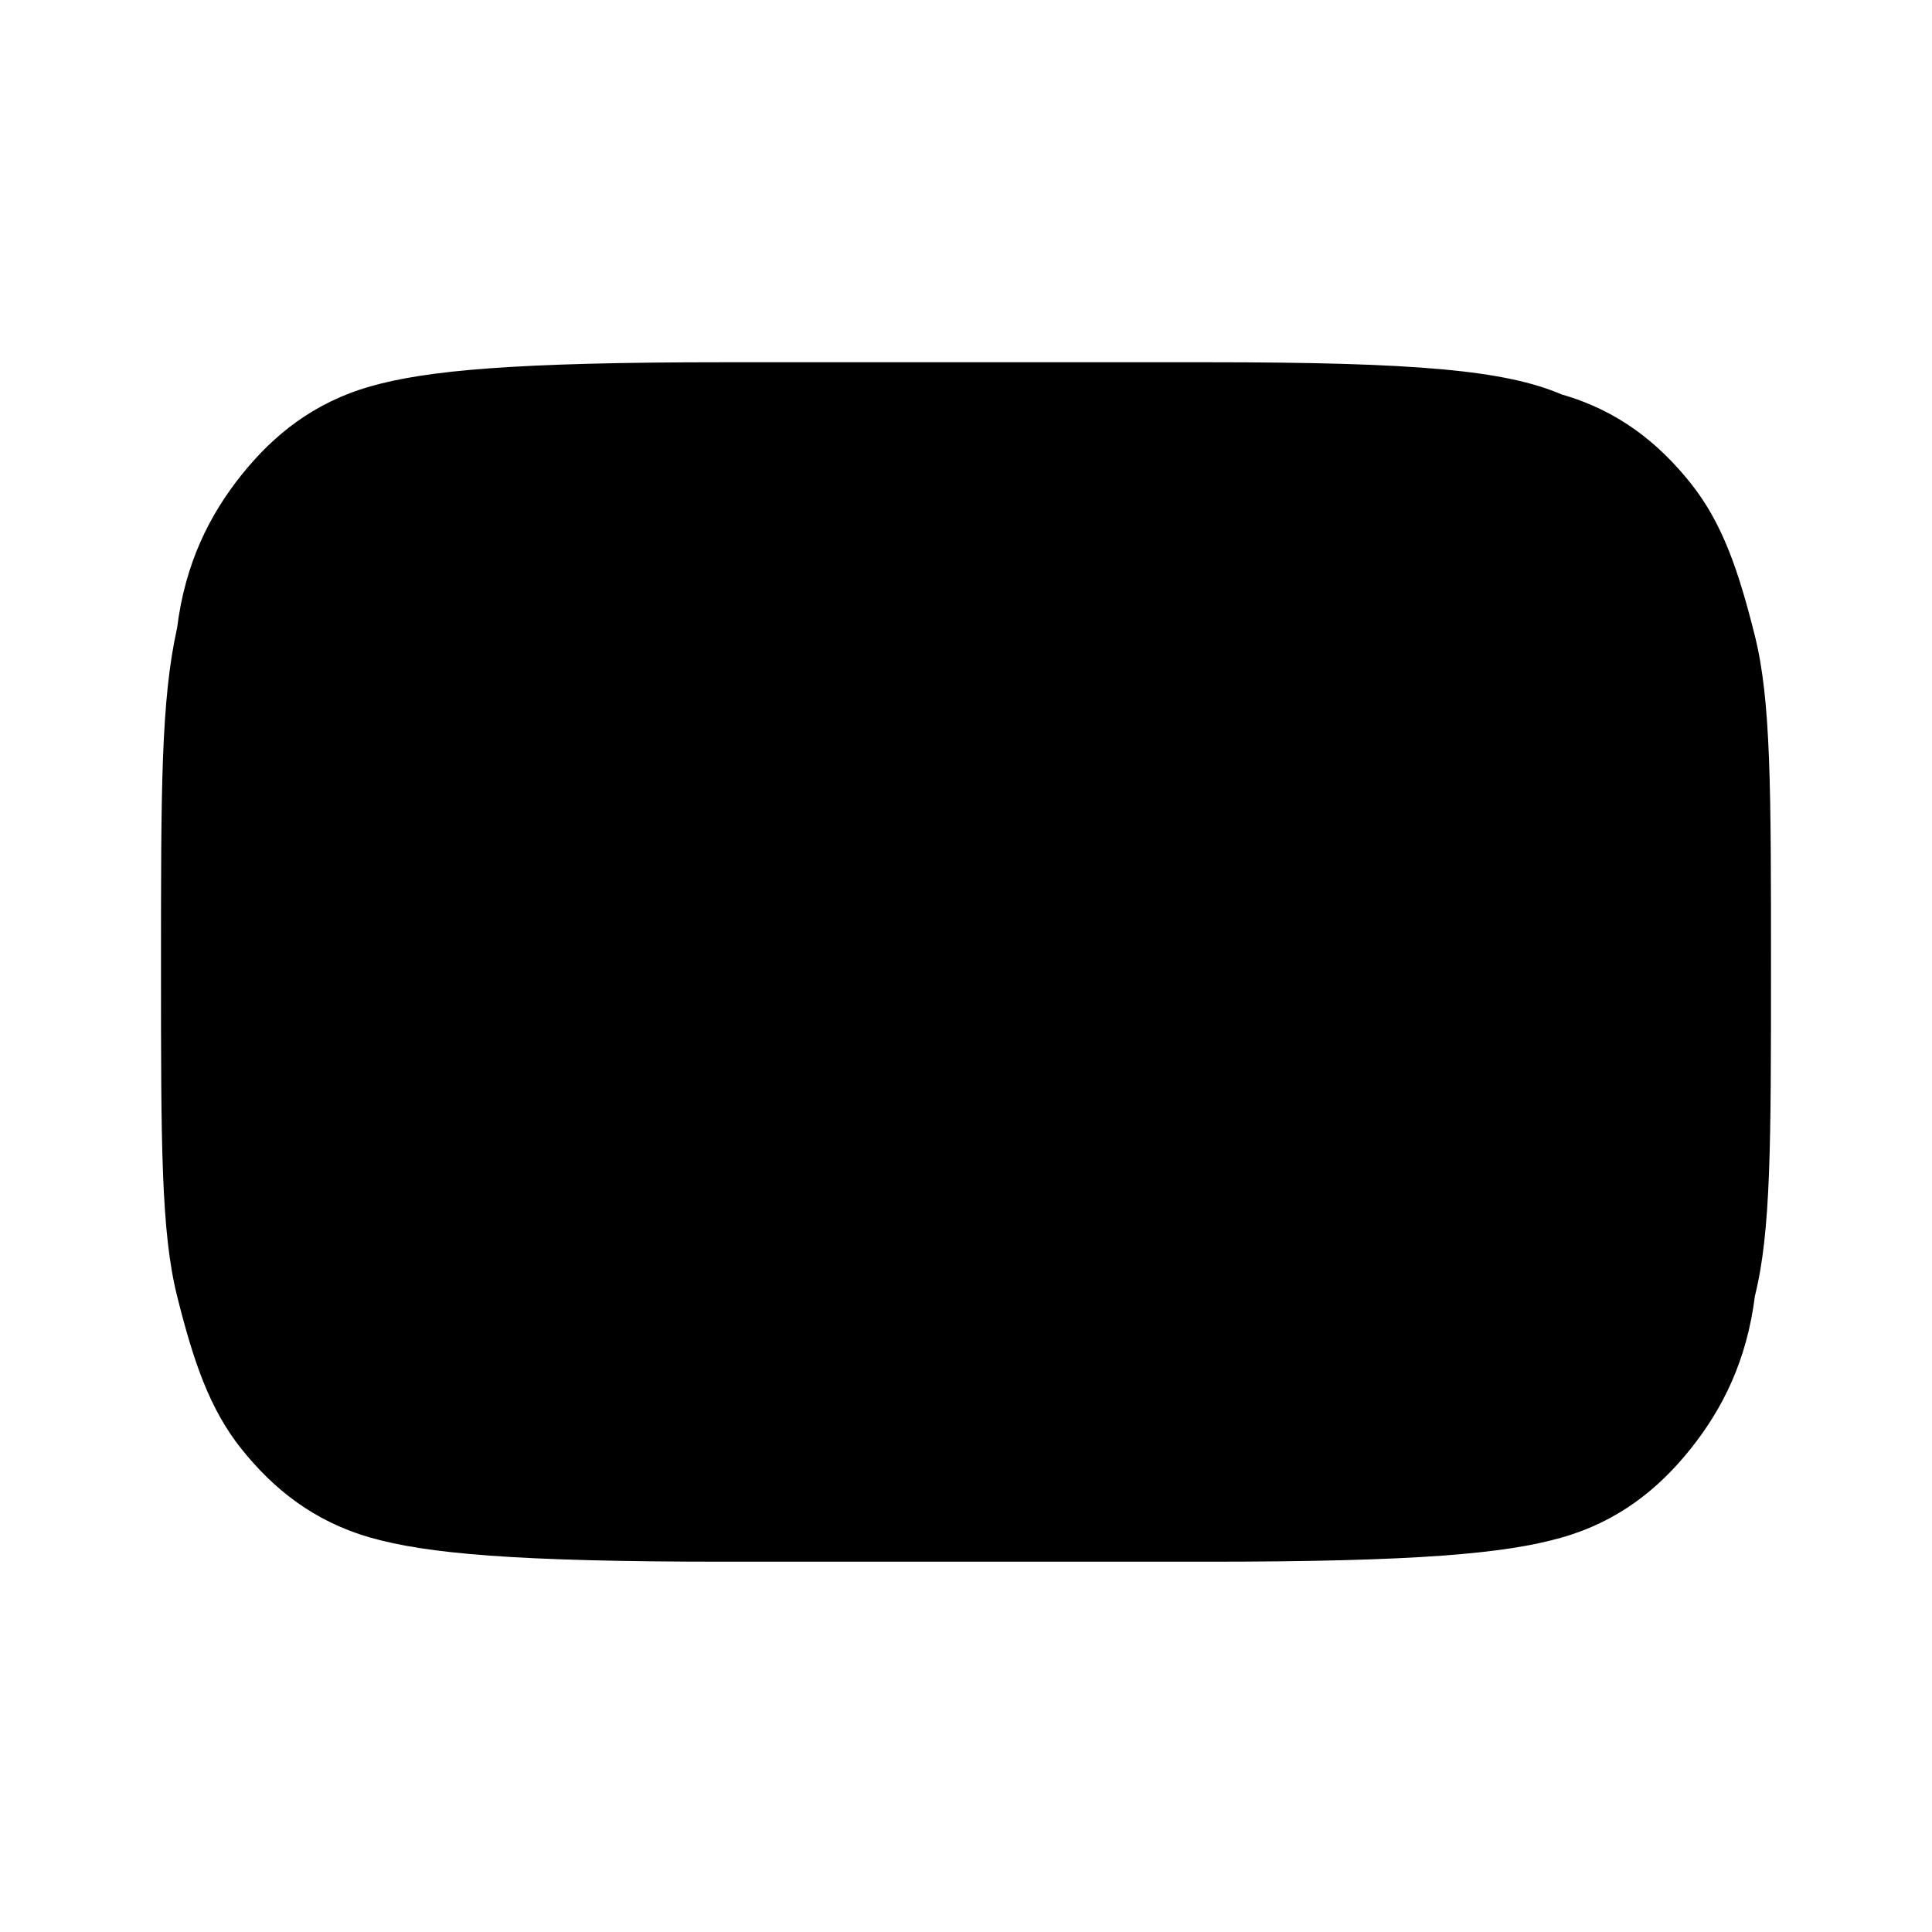 <svg xmlns="http://www.w3.org/2000/svg" viewBox="0 0 24 24"><path d="M10 15l5.2-3L10 9v6Zm12-3c0-2.2 0-3.3-.2-4.1-.2-.8-.4-1.4-.8-1.9-.4-.5-.9-.9-1.6-1.1C18.7 4.6 17.6 4.5 15 4.5h-6c-2.6 0-3.7.1-4.4.3-.7.2-1.2.6-1.6 1.1-.4.5-.7 1.1-.8 1.9C2 8.7 2 9.8 2 12s0 3.3.2 4.1c.2.8.4 1.4.8 1.9.4.5.9.9 1.6 1.1.7.2 1.8.3 4.4.3h6c2.6 0 3.7-.1 4.4-.3.7-.2 1.2-.6 1.6-1.1.4-.5.7-1.1.8-1.9.2-.8.2-1.9.2-4.1Z"/></svg>